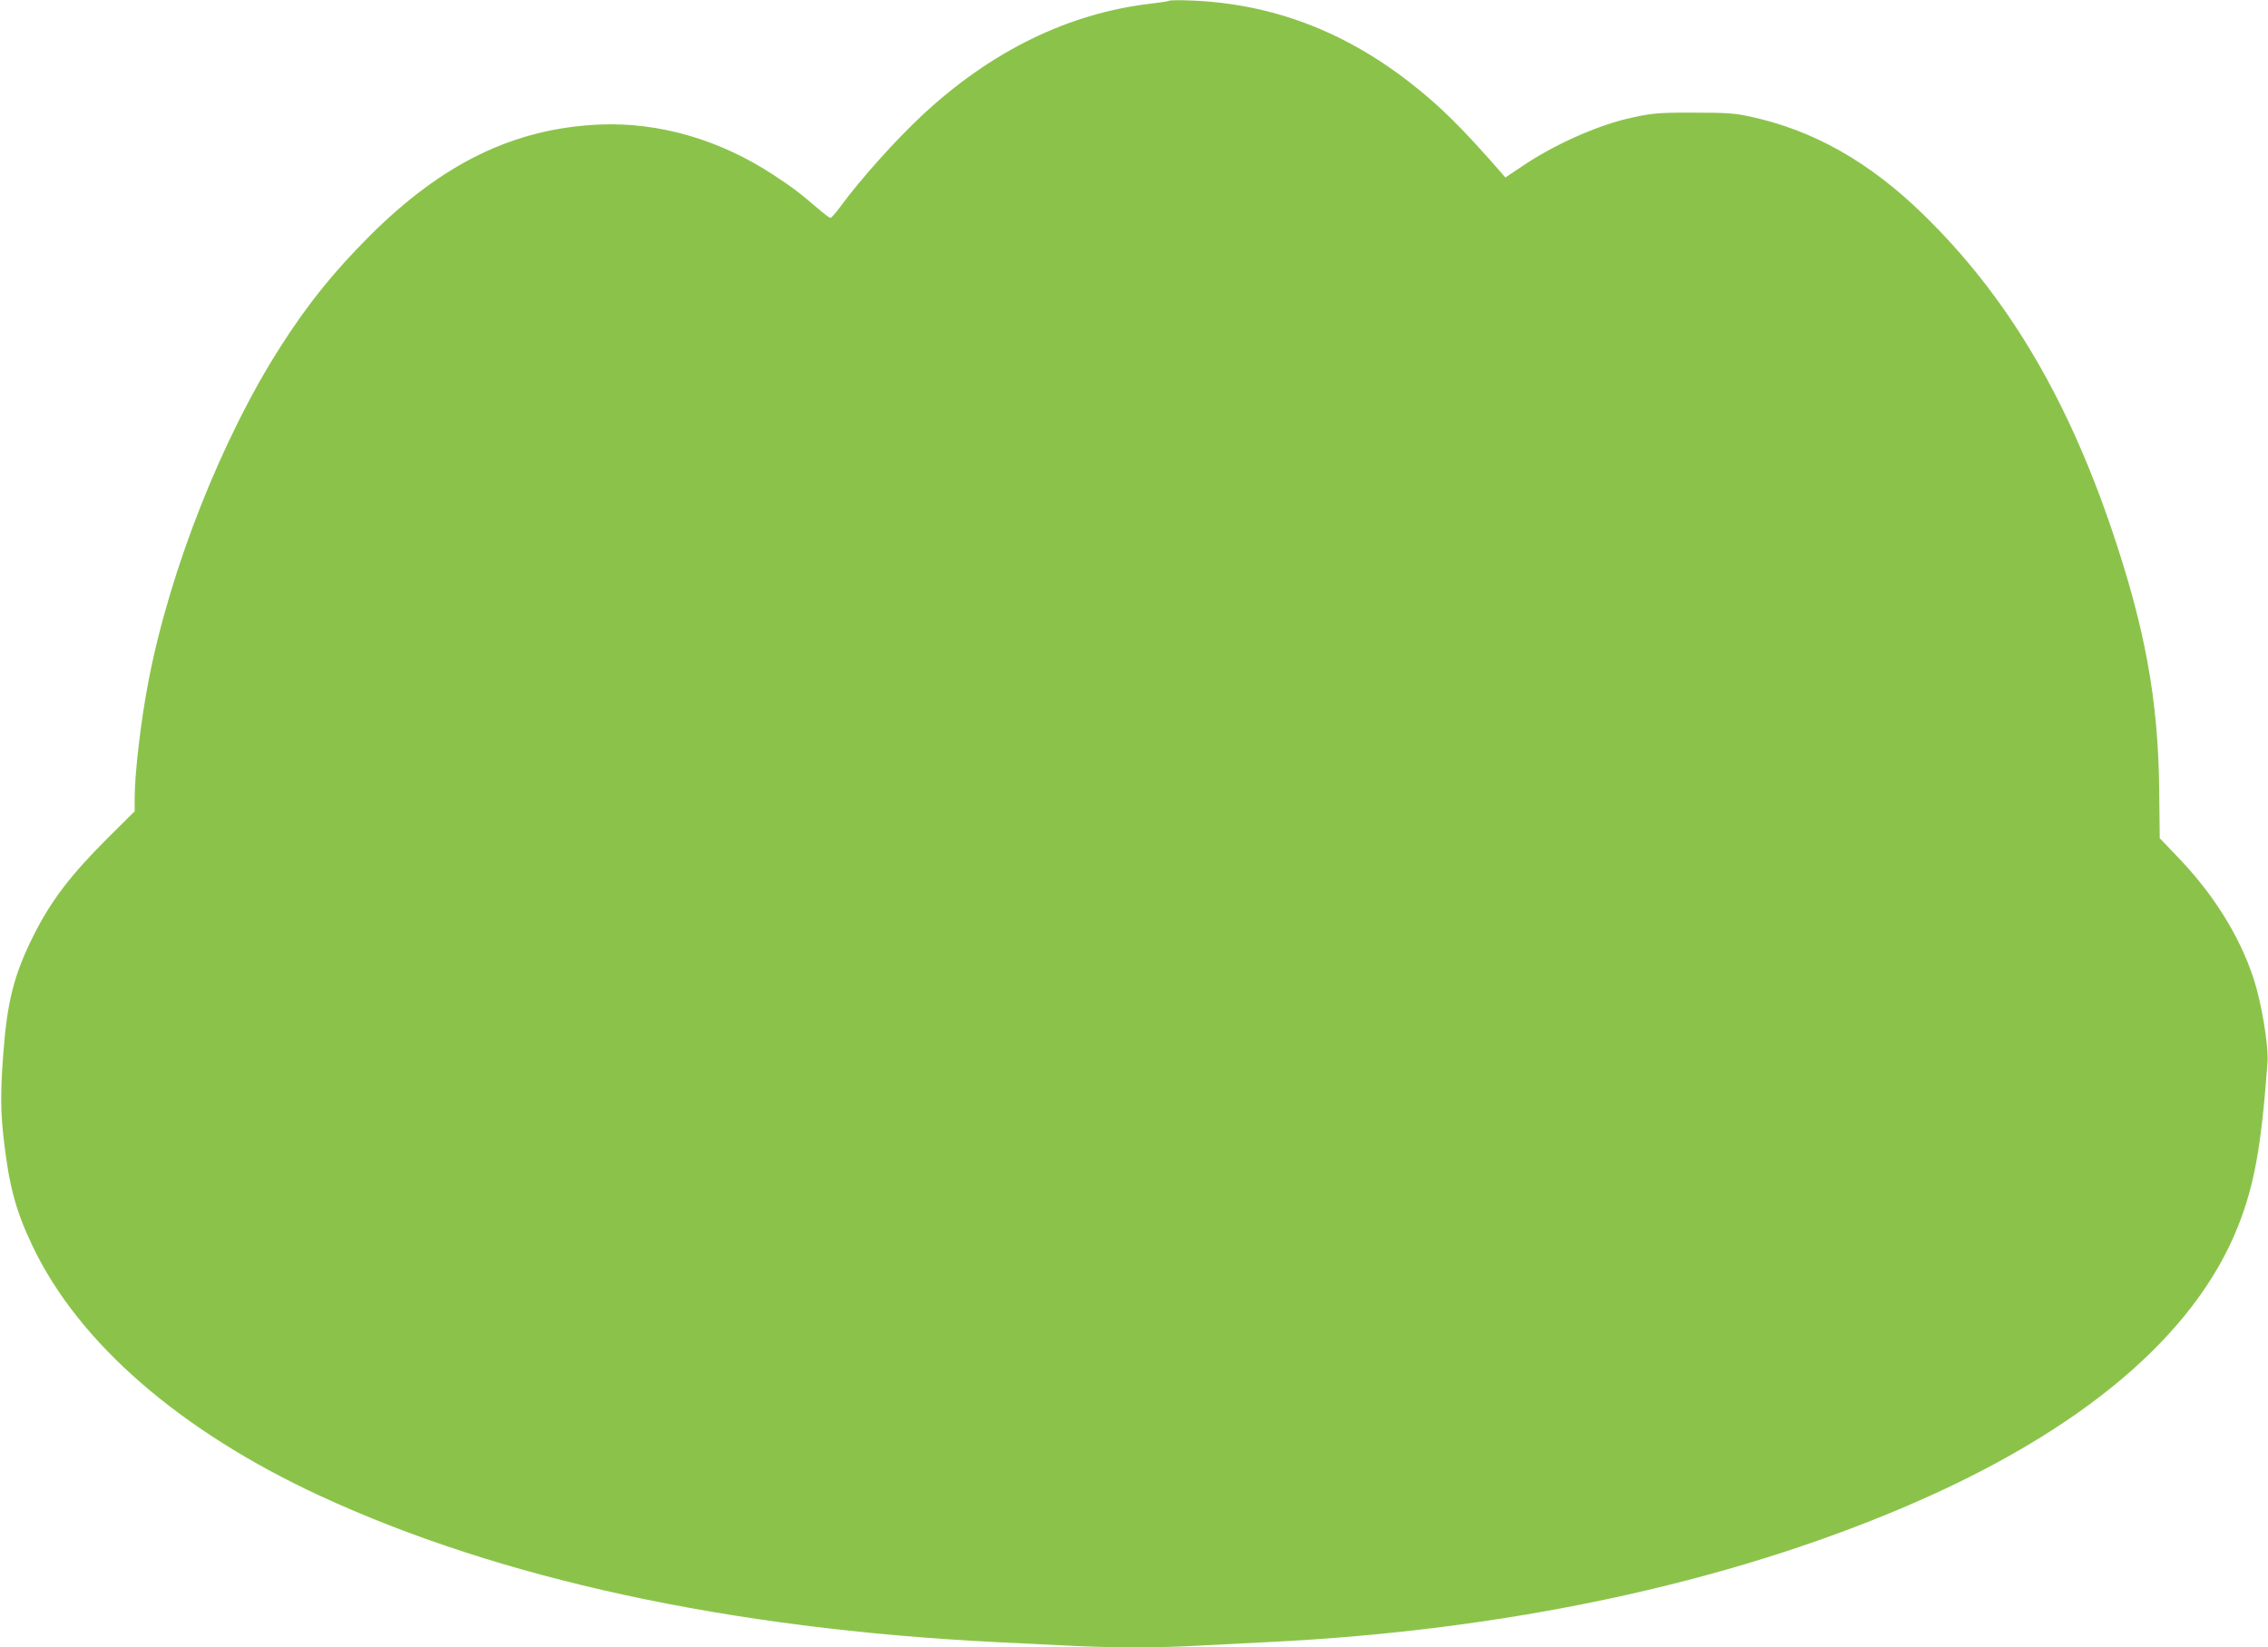 <?xml version="1.0" standalone="no"?>
<!DOCTYPE svg PUBLIC "-//W3C//DTD SVG 20010904//EN"
 "http://www.w3.org/TR/2001/REC-SVG-20010904/DTD/svg10.dtd">
<svg version="1.0" xmlns="http://www.w3.org/2000/svg"
 width="1280pt" height="930pt" viewBox="0 0 1280 930"
 preserveAspectRatio="xMidYMid meet">
<g transform="translate(0,930) scale(0.1,-0.1)"
fill="#8bc34a" stroke="none">
<path d="M6599 9296 c-3 -3 -47 -10 -99 -16 -467 -53 -908 -268 -1300 -635
-151 -142 -342 -355 -456 -510 -26 -36 -52 -65 -57 -65 -6 0 -37 24 -71 53
-101 87 -146 121 -253 191 -302 198 -644 297 -978 283 -482 -21 -887 -217
-1301 -631 -203 -204 -342 -376 -497 -617 -332 -517 -626 -1260 -747 -1884
-44 -223 -80 -530 -80 -672 l0 -73 -158 -157 c-203 -203 -315 -349 -412 -543
-111 -221 -150 -374 -172 -675 -16 -216 -15 -321 4 -485 30 -258 68 -399 163
-597 260 -545 832 -1042 1620 -1407 1015 -470 2309 -750 3810 -826 116 -5 298
-15 407 -20 249 -13 533 -13 746 0 92 5 268 14 392 20 1335 65 2576 329 3599
767 985 421 1626 962 1871 1578 93 235 132 450 167 925 7 95 -32 333 -78 475
-81 246 -231 485 -442 701 l-88 92 -3 278 c-6 507 -80 911 -270 1471 -256 752
-595 1318 -1062 1773 -305 297 -620 475 -977 552 -87 19 -134 22 -317 22 -206
1 -242 -3 -380 -35 -178 -43 -412 -148 -584 -264 l-100 -67 -25 29 c-218 249
-338 369 -501 497 -377 298 -790 455 -1245 473 -66 3 -122 2 -126 -1z"/>
</g>
</svg>
